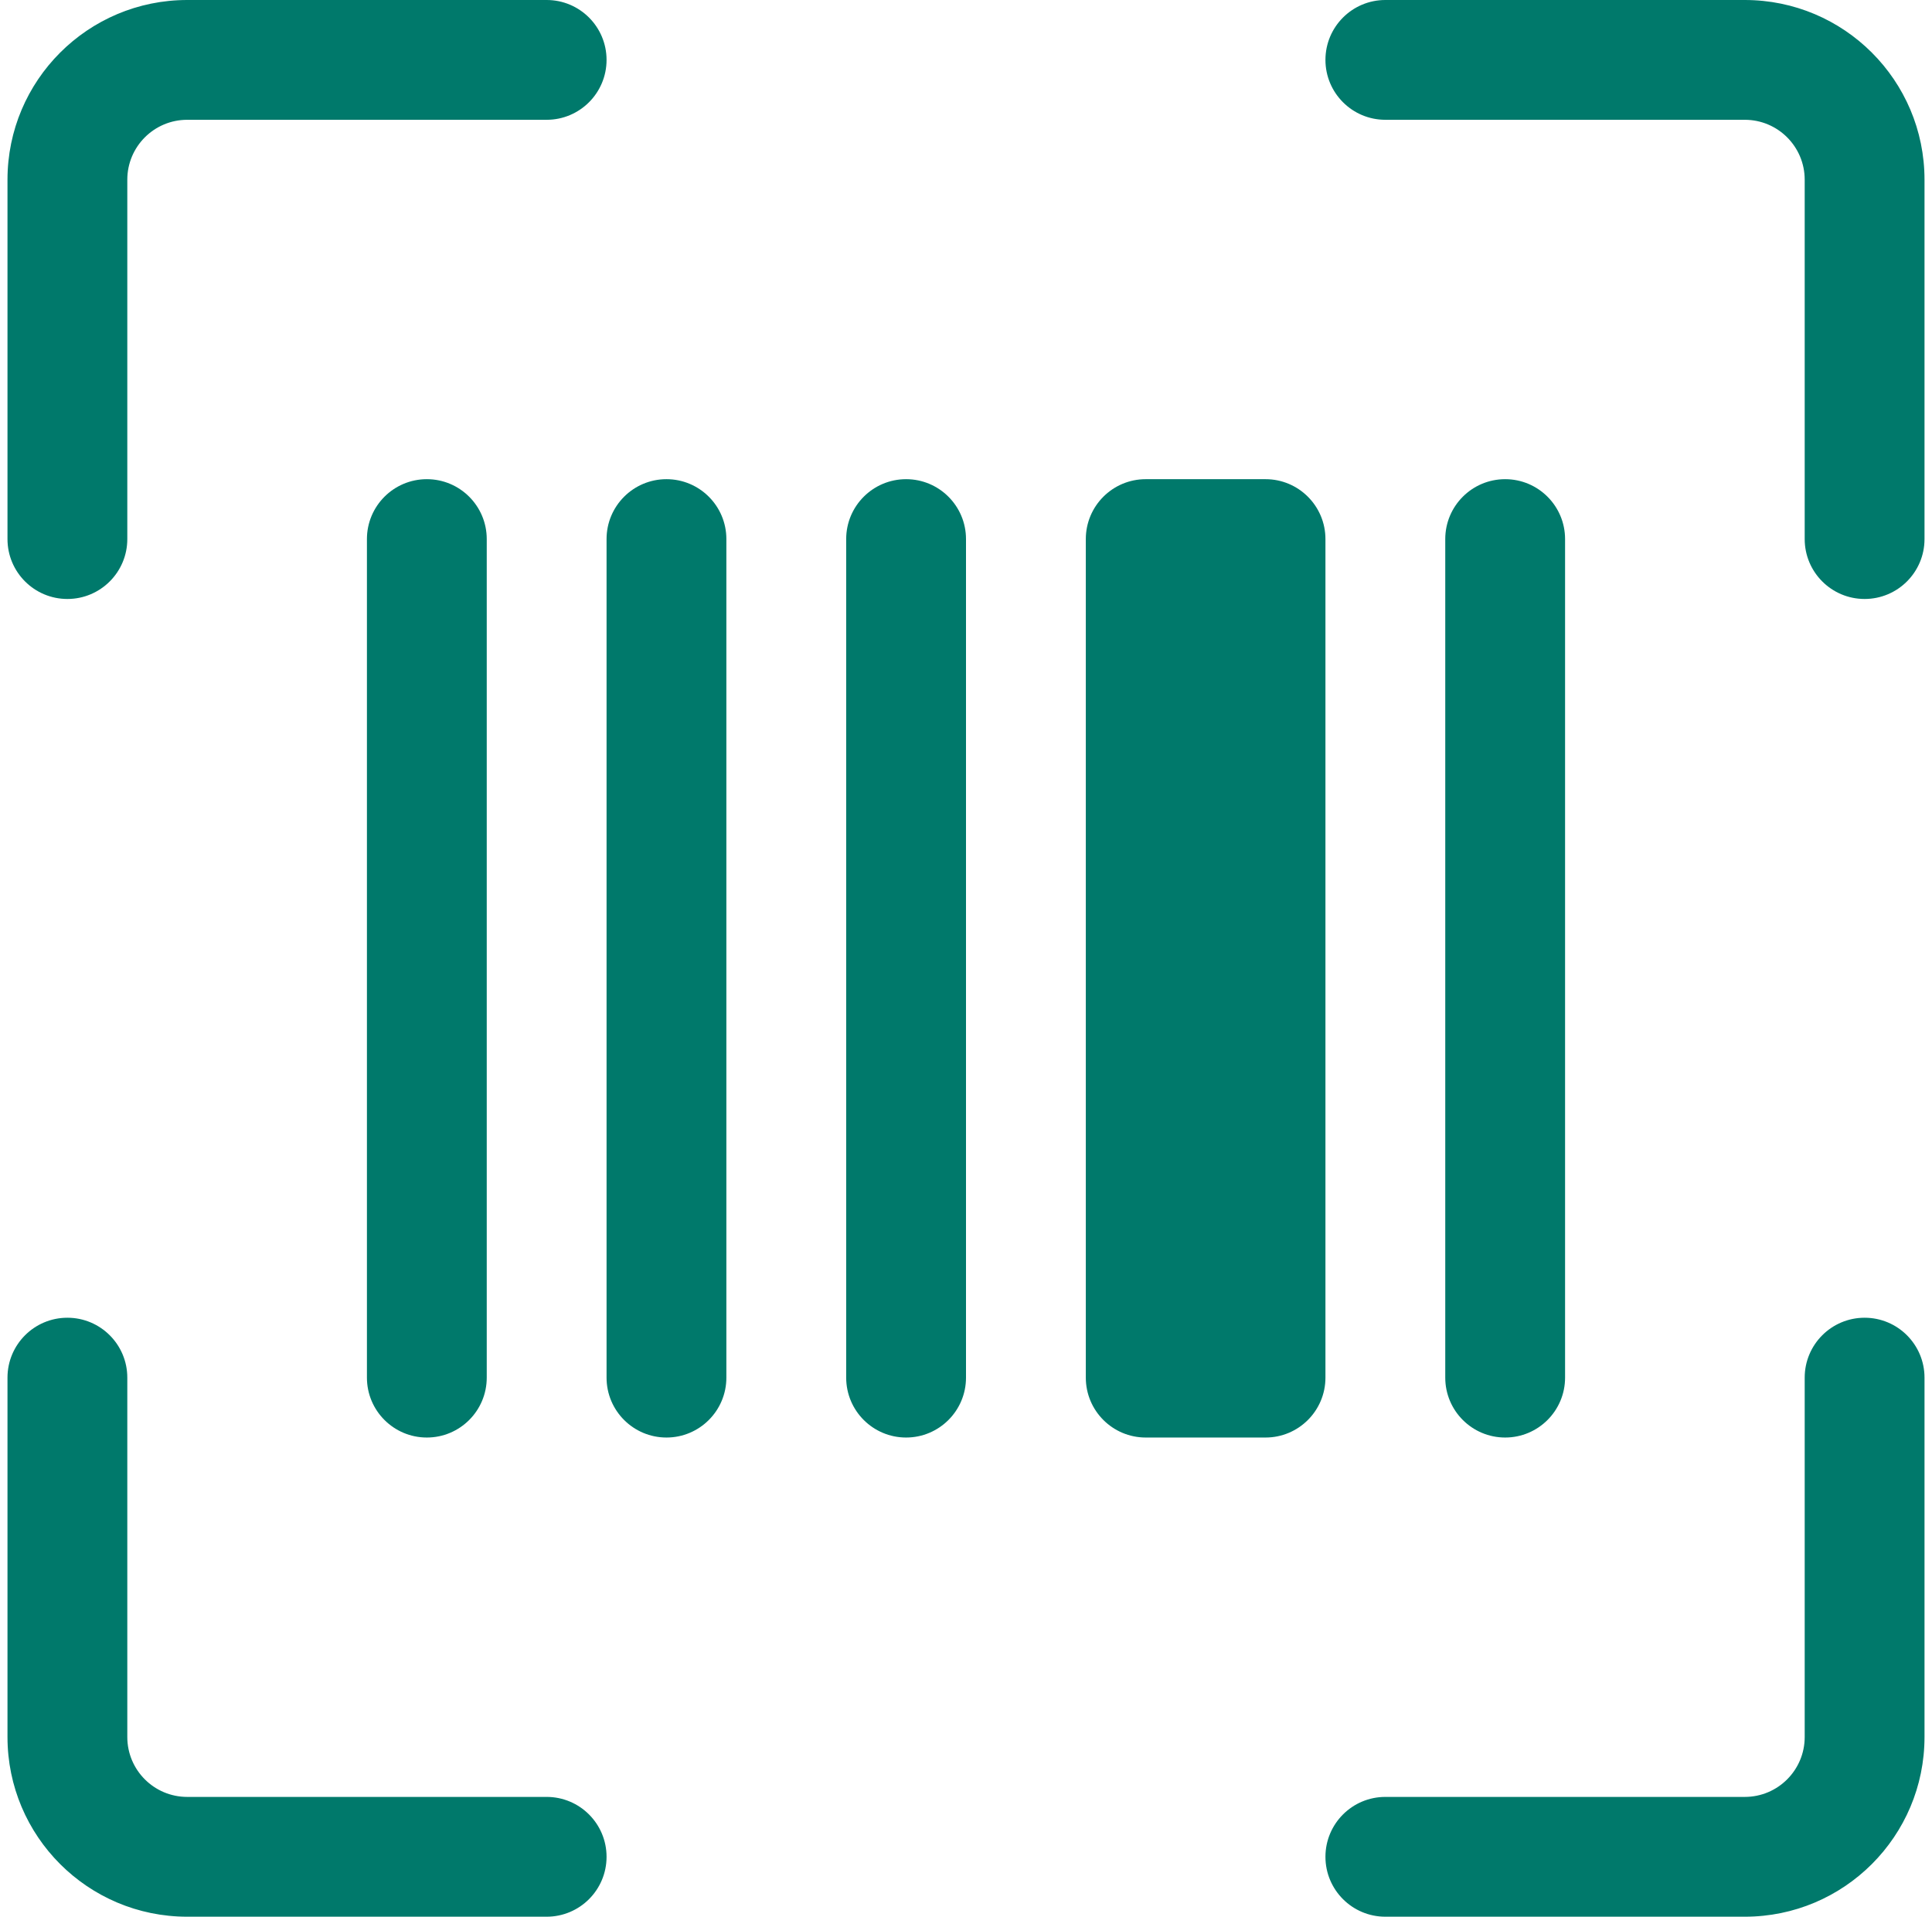 <svg width="129" height="128" viewBox="0 0 129 128" fill="none" xmlns="http://www.w3.org/2000/svg">
<path d="M12.5 8C10.291 8 8.5 9.791 8.5 12V36C8.5 38.209 6.709 40 4.5 40C2.291 40 0.5 38.209 0.5 36V12C0.5 5.373 5.873 0 12.5 0H36.5C38.709 0 40.5 1.791 40.5 4C40.5 6.209 38.709 8 36.5 8H12.5ZM88.5 4C88.5 1.791 90.291 0 92.5 0H116.5C123.127 0 128.5 5.373 128.5 12V36C128.5 38.209 126.709 40 124.5 40C122.291 40 120.5 38.209 120.5 36V12C120.5 9.791 118.709 8 116.5 8H92.5C90.291 8 88.5 6.209 88.5 4ZM4.5 88C6.709 88 8.5 89.791 8.5 92V116C8.5 118.209 10.291 120 12.5 120H36.5C38.709 120 40.5 121.791 40.5 124C40.5 126.209 38.709 128 36.5 128H12.5C5.873 128 0.5 122.627 0.5 116V92C0.5 89.791 2.291 88 4.5 88ZM124.5 88C126.709 88 128.5 89.791 128.5 92V116C128.5 122.627 123.127 128 116.5 128H92.5C90.291 128 88.5 126.209 88.5 124C88.5 121.791 90.291 120 92.5 120H116.5C118.709 120 120.5 118.209 120.5 116V92C120.5 89.791 122.291 88 124.5 88Z" fill="#00796B"/>
<path d="M24.5 36C24.5 33.791 26.291 32 28.5 32C30.709 32 32.5 33.791 32.5 36V92C32.5 94.209 30.709 96 28.5 96C26.291 96 24.5 94.209 24.5 92V36Z" fill="#00796B"/>
<path d="M40.5 36C40.5 33.791 42.291 32 44.5 32C46.709 32 48.5 33.791 48.5 36V92C48.5 94.209 46.709 96 44.5 96C42.291 96 40.5 94.209 40.5 92V36Z" fill="#00796B"/>
<path d="M56.5 36C56.5 33.791 58.291 32 60.5 32C62.709 32 64.5 33.791 64.5 36V92C64.5 94.209 62.709 96 60.5 96C58.291 96 56.5 94.209 56.5 92V36Z" fill="#00796B"/>
<path d="M72.5 36C72.5 33.791 74.291 32 76.5 32H84.5C86.709 32 88.5 33.791 88.5 36V92C88.5 94.209 86.709 96 84.5 96H76.5C74.291 96 72.5 94.209 72.5 92V36Z" fill="#00796B"/>
<path d="M96.5 36C96.5 33.791 98.291 32 100.5 32C102.709 32 104.5 33.791 104.5 36V92C104.5 94.209 102.709 96 100.5 96C98.291 96 96.5 94.209 96.5 92V36Z" fill="#00796B"/>
</svg>
